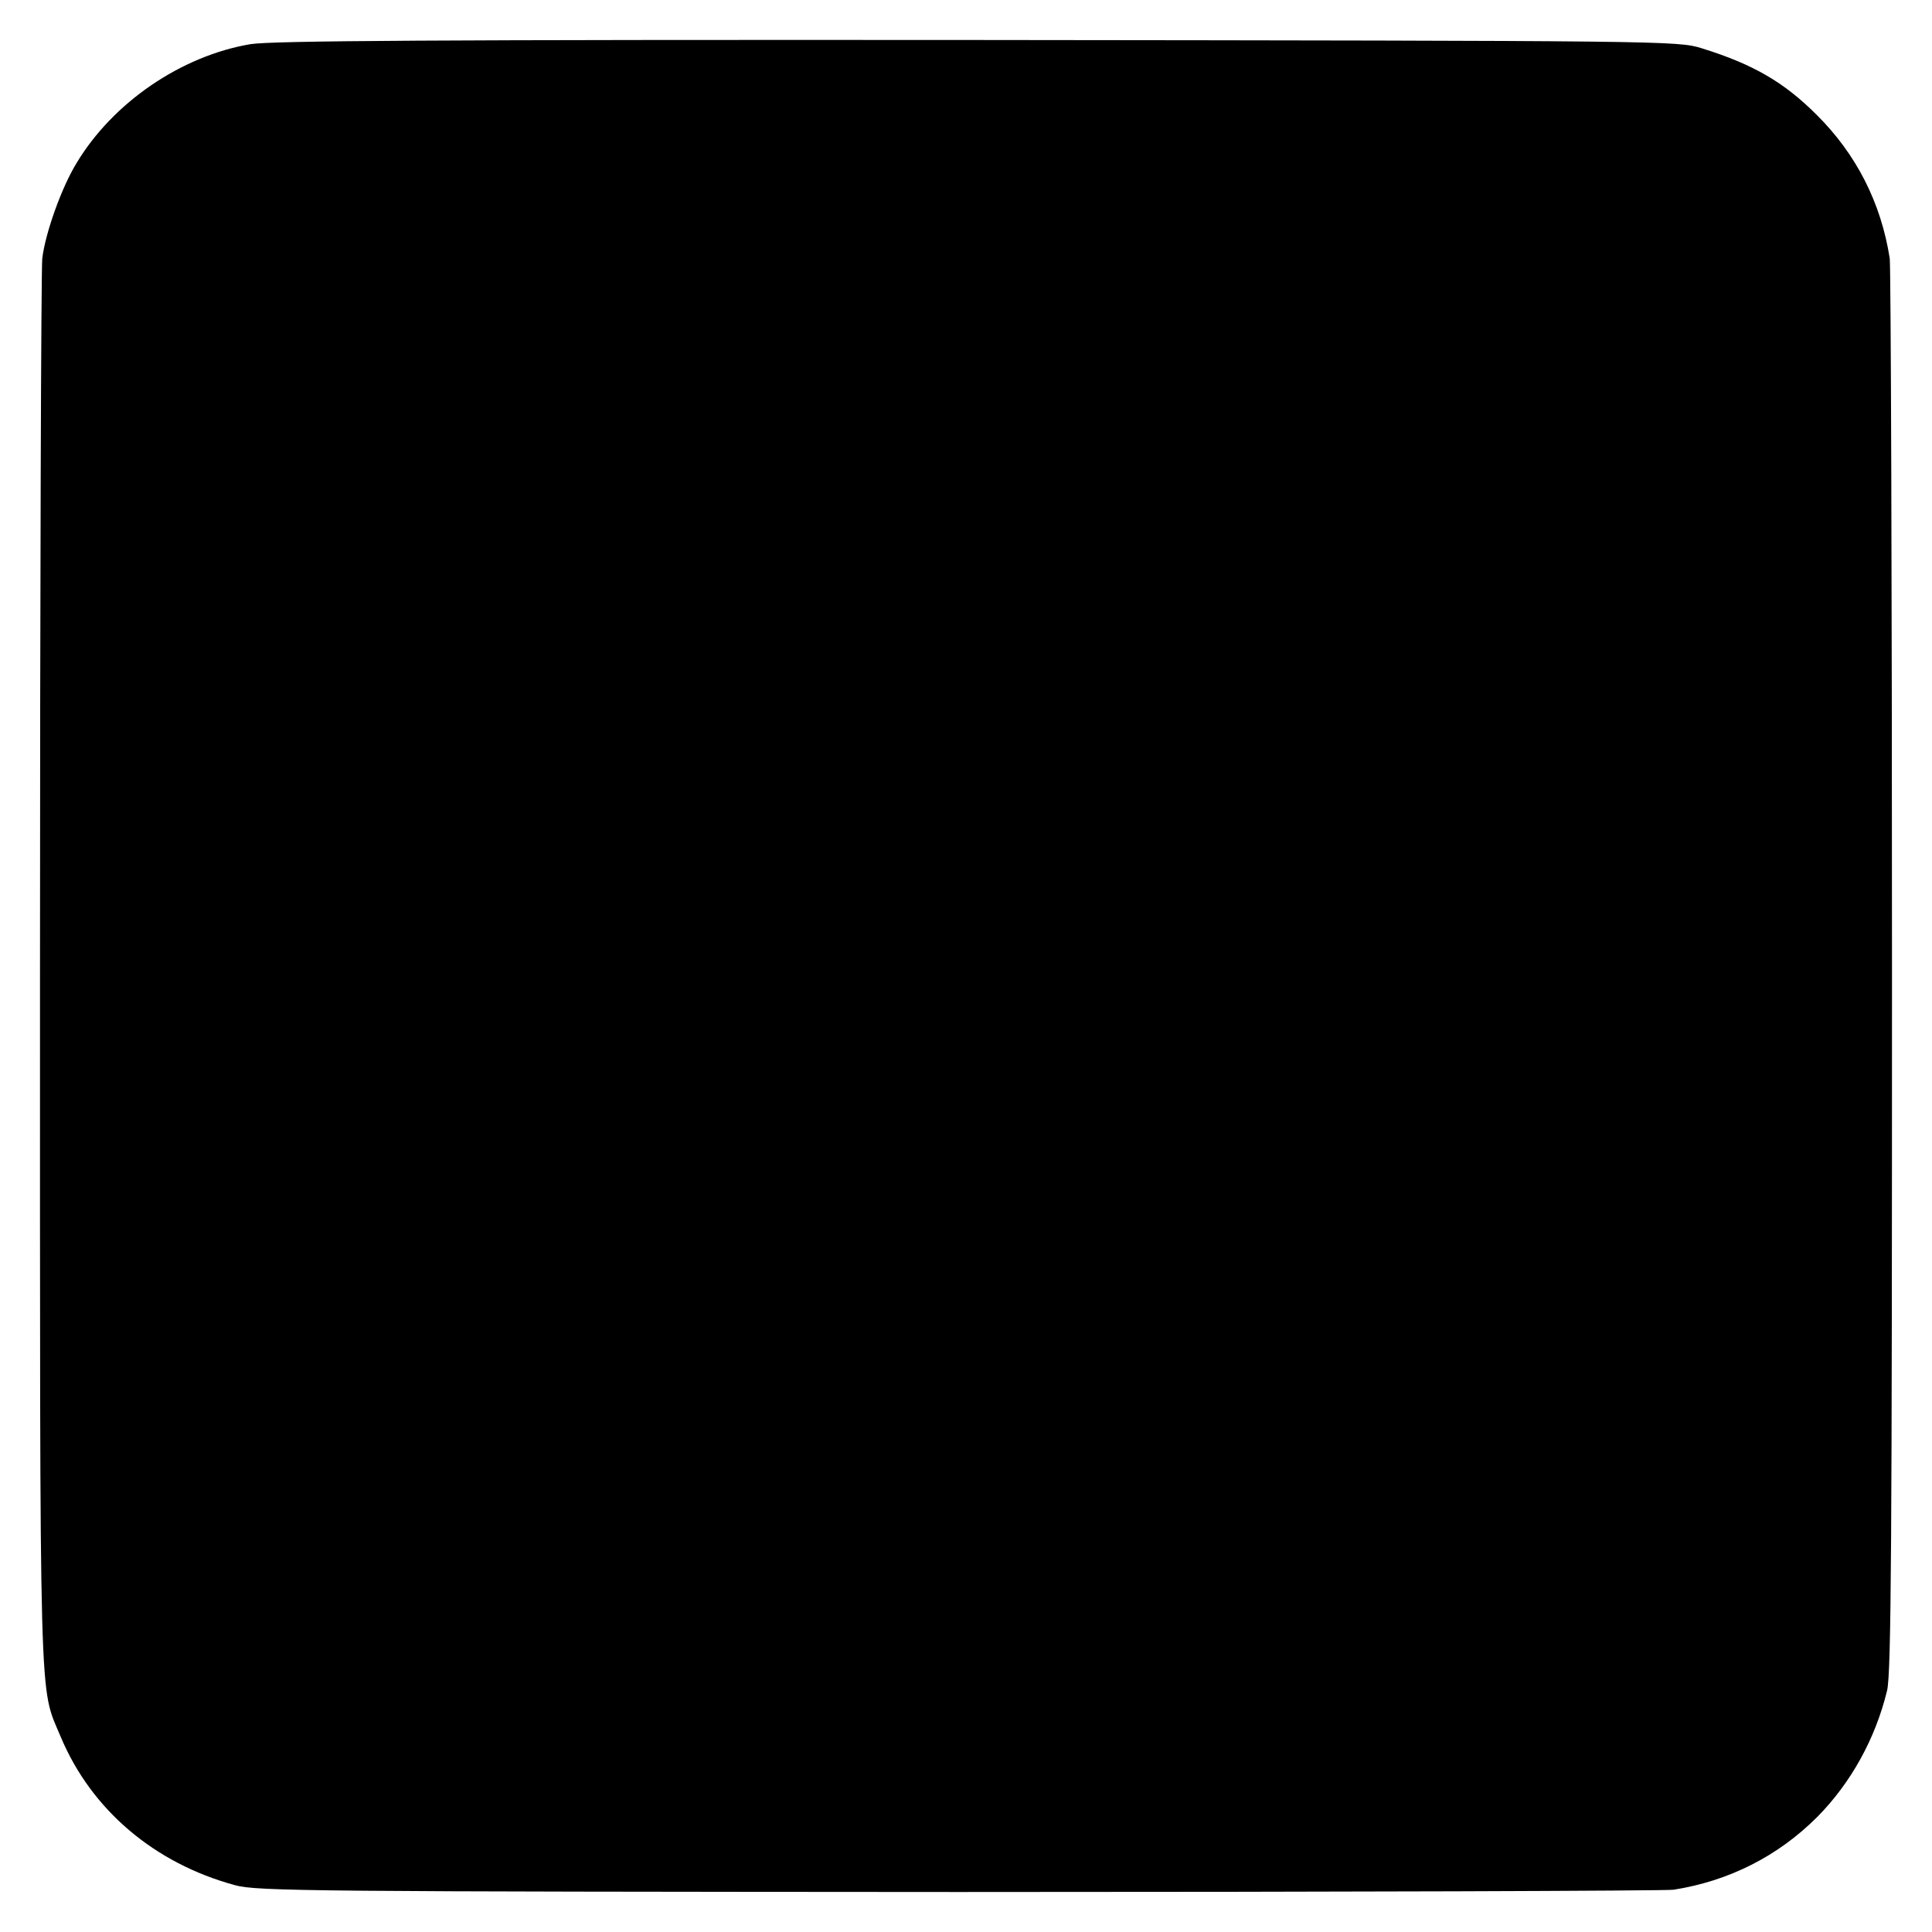<?xml version="1.0" standalone="no"?>
<!DOCTYPE svg PUBLIC "-//W3C//DTD SVG 20010904//EN"
 "http://www.w3.org/TR/2001/REC-SVG-20010904/DTD/svg10.dtd">
<svg version="1.0" xmlns="http://www.w3.org/2000/svg"
 width="512pt" height="512pt" viewBox="0 0 512 512"
 preserveAspectRatio="xMidYMid meet">
<g transform="translate(0,512) scale(0.1,-0.1)"
fill="#000000" stroke="none">
<path d="M664 5003 c-184 -31 -365 -155 -461 -315 -40 -65 -83 -186 -91 -253
-3 -27 -6 -880 -6 -1895 0 -1998 -3 -1884 55 -2023 81 -193 248 -335 462 -393
57 -16 207 -17 1917 -18 1020 0 1873 3 1895 6 146 23 276 88 381 193 89 90
154 207 185 335 11 45 13 398 13 1905 0 1018 -3 1868 -6 1890 -23 148 -89 277
-194 381 -87 87 -169 134 -304 176 -64 20 -88 20 -1919 22 -1442 1 -1870 -2
-1927 -11z"/>
</g>
</svg>
